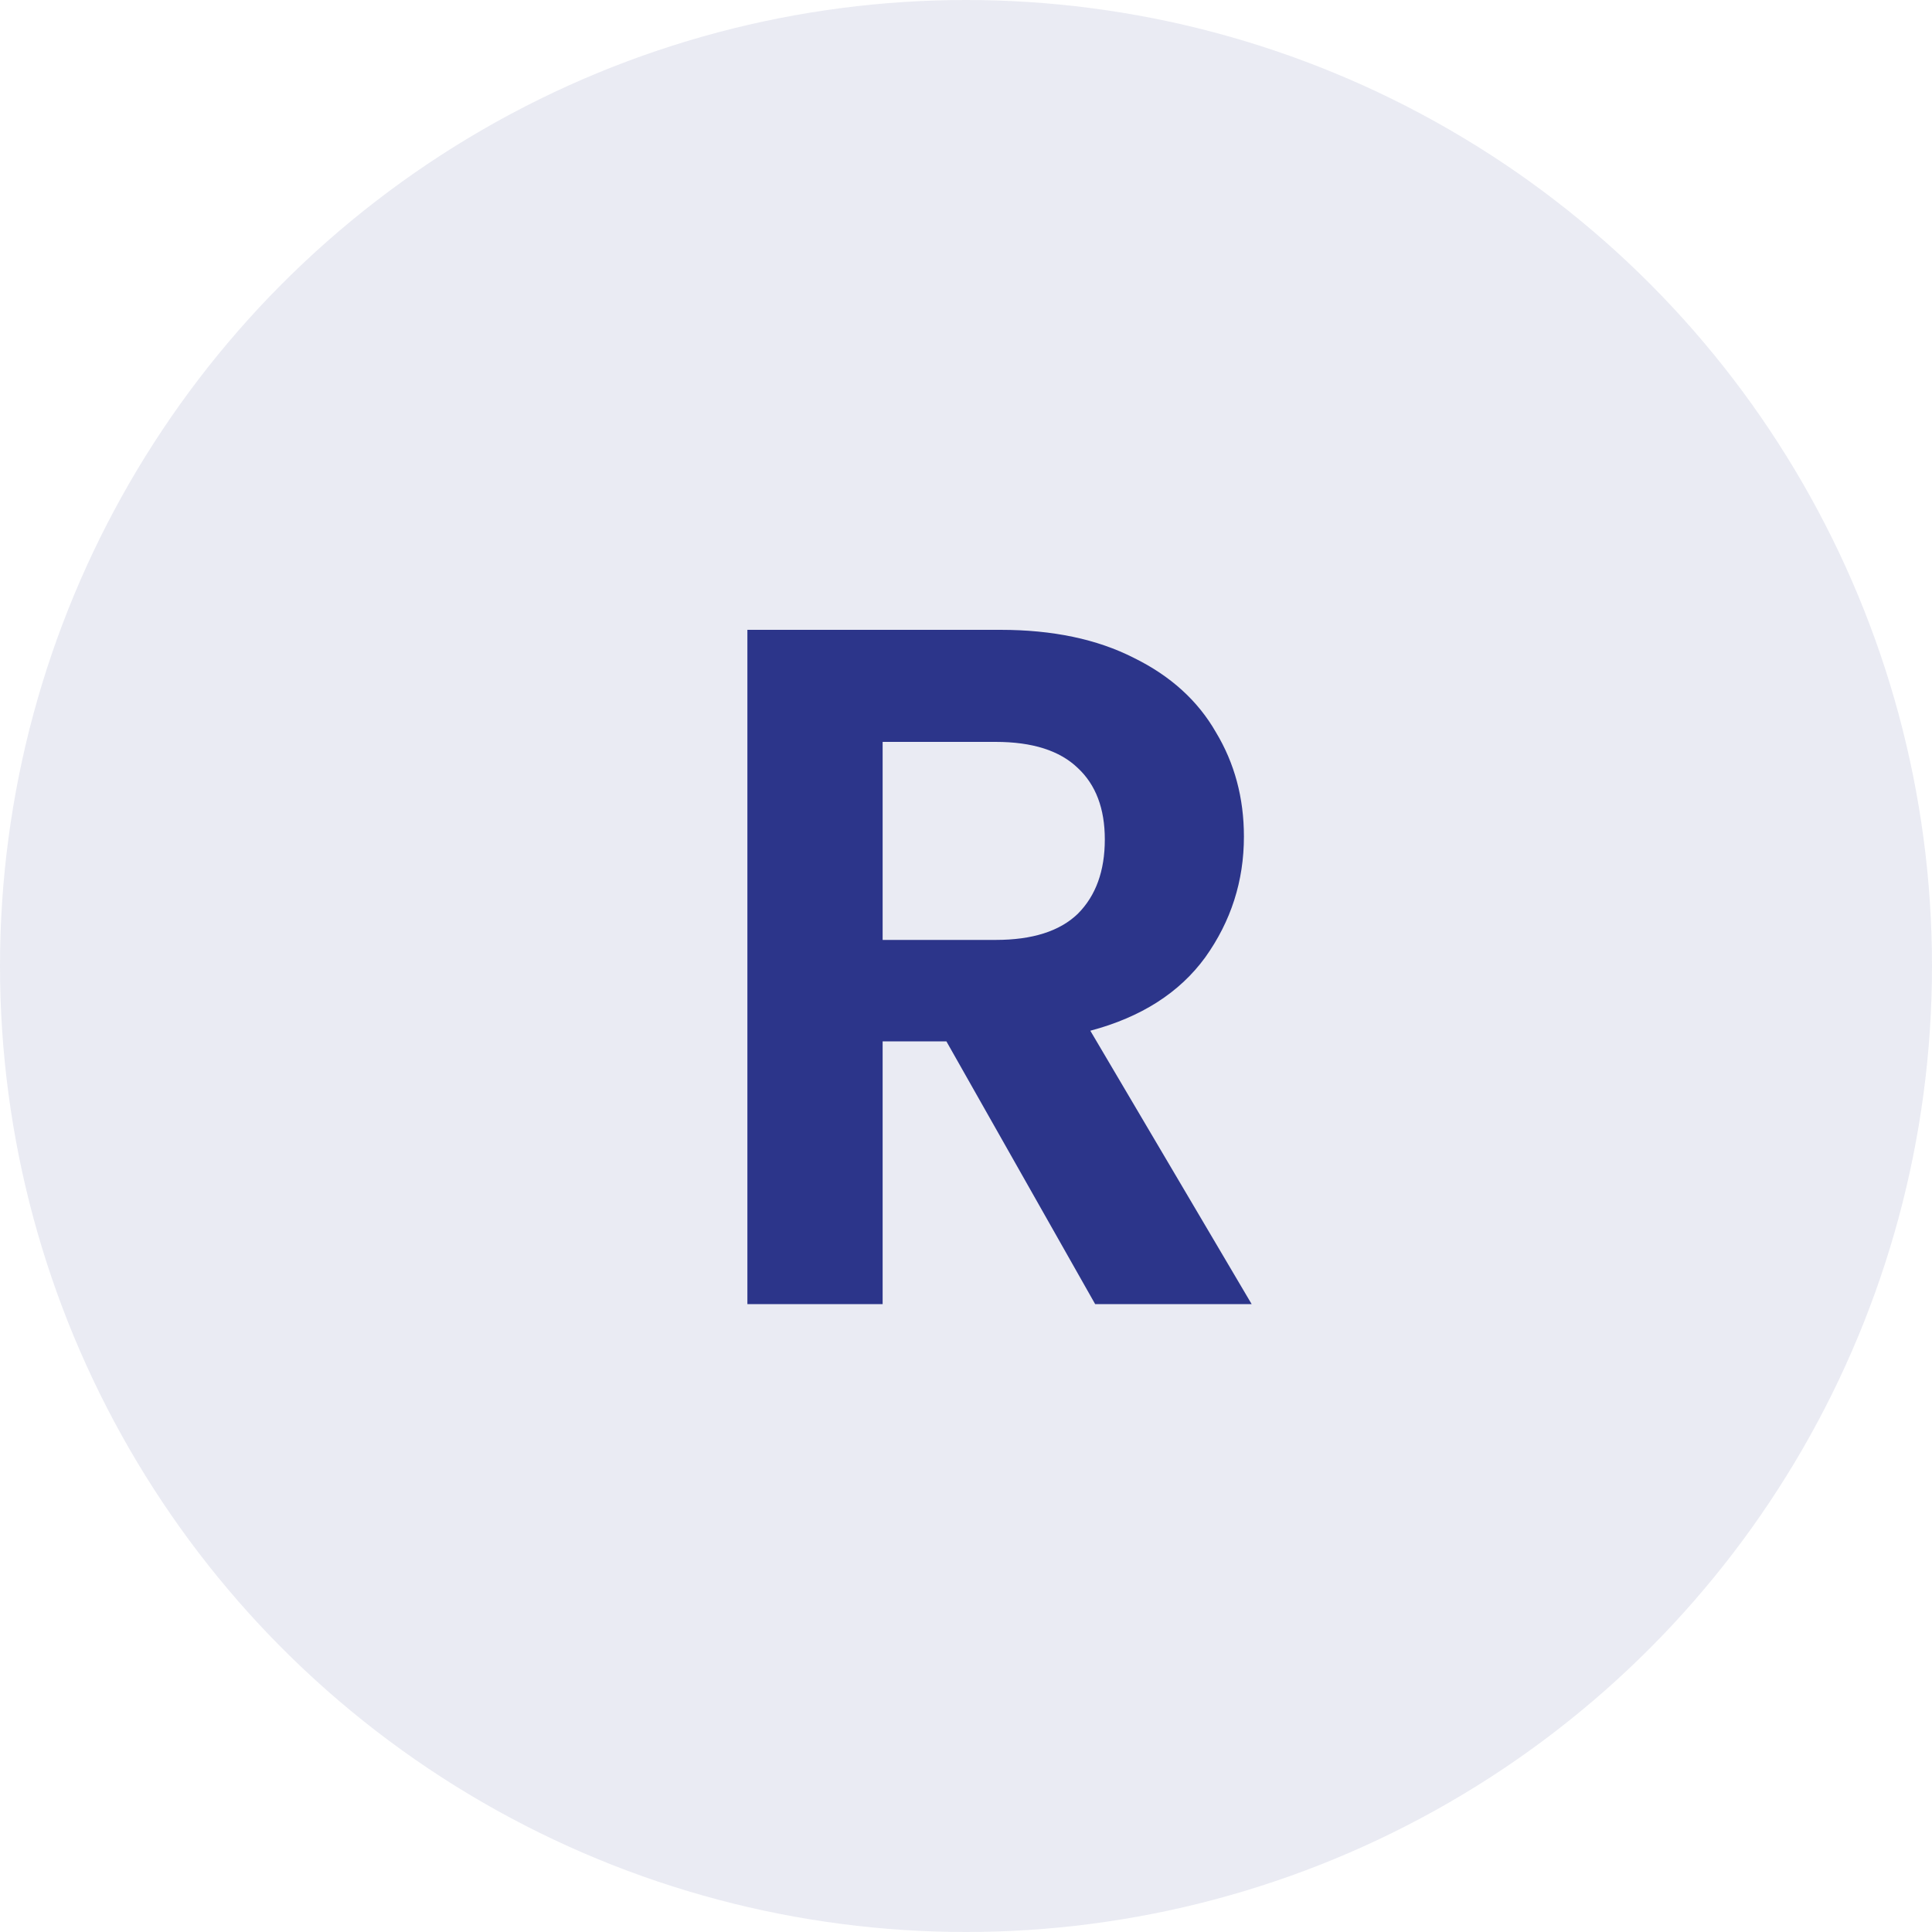 <svg xmlns="http://www.w3.org/2000/svg" width="40" height="40" viewBox="0 0 40 40" fill="none"><circle cx="20" cy="20" r="20" fill="#2C358A" fill-opacity="0.1"></circle><path d="M22.674 27L19.594 21.56H18.274V27H15.474V13.04H20.714C21.794 13.04 22.714 13.233 23.474 13.62C24.234 13.993 24.8 14.507 25.174 15.16C25.56 15.8 25.754 16.52 25.754 17.32C25.754 18.24 25.487 19.073 24.954 19.82C24.42 20.553 23.627 21.06 22.574 21.34L25.914 27H22.674ZM18.274 19.46H20.614C21.374 19.46 21.94 19.28 22.314 18.92C22.687 18.547 22.874 18.033 22.874 17.38C22.874 16.74 22.687 16.247 22.314 15.9C21.94 15.54 21.374 15.36 20.614 15.36H18.274V19.46Z" fill="#2C358A"></path></svg>